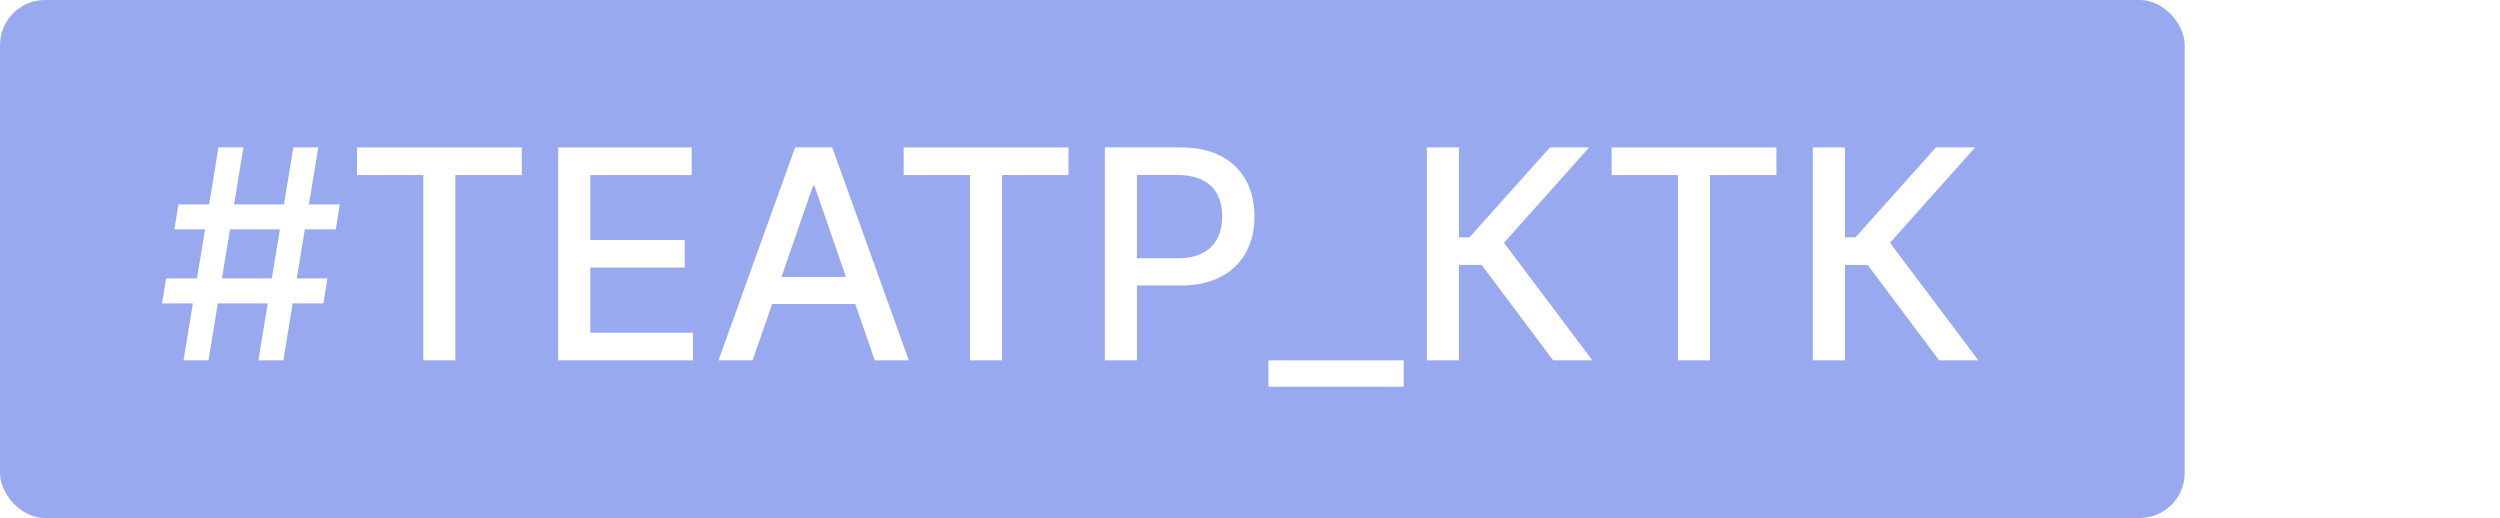 <?xml version="1.0" encoding="UTF-8"?> <svg xmlns="http://www.w3.org/2000/svg" width="111" height="23" viewBox="0 0 111 23" fill="none"> <rect width="111" height="23" fill="white"></rect> <rect width="97" height="23" rx="2" fill="#99A9F0"></rect> <path d="M11.473 16H12.581L12.996 13.47H14.358L14.538 12.362H13.176L13.536 10.183H14.908L15.088 9.075H13.716L14.132 6.545H13.024L12.608 9.075H10.393L10.808 6.545H9.7L9.285 9.075H7.923L7.743 10.183H9.105L8.745 12.362H7.373L7.193 13.47H8.564L8.149 16H9.257L9.672 13.47H11.888L11.473 16ZM9.852 12.362L10.213 10.183H12.428L12.068 12.362H9.852Z" fill="white"></path> <path d="M15.849 7.773H18.795V16H20.216V7.773H23.166V6.545H15.849V7.773Z" fill="white"></path> <path d="M24.783 16H30.766V14.772H26.21V11.877H30.401V10.654H26.21V7.773H30.711V6.545H24.783V16Z" fill="white"></path> <path d="M33.415 16L34.283 13.498H37.976L38.839 16H40.353L36.951 6.545H35.303L31.901 16H33.415ZM34.698 12.297L36.093 8.263H36.166L37.56 12.297H34.698Z" fill="white"></path> <path d="M40.123 7.773H43.068V16H44.49V7.773H47.44V6.545H40.123V7.773Z" fill="white"></path> <path d="M49.057 16H50.483V12.676H52.422C54.615 12.676 55.7 11.351 55.7 9.606C55.7 7.866 54.624 6.545 52.427 6.545H49.057V16ZM50.483 11.467V7.769H52.274C53.687 7.769 54.264 8.535 54.264 9.606C54.264 10.677 53.687 11.467 52.293 11.467H50.483Z" fill="white"></path> <path d="M62.326 16H56.32V17.172H62.326V16Z" fill="white"></path> <path d="M68.961 16H70.701L66.777 10.779L70.558 6.545H68.818L65.244 10.539H64.778V6.545H63.352V16H64.778V11.762H65.784L68.961 16Z" fill="white"></path> <path d="M71.556 7.773H74.502V16H75.924V7.773H78.873V6.545H71.556V7.773Z" fill="white"></path> <path d="M86.099 16H87.84L83.916 10.779L87.697 6.545H85.956L82.383 10.539H81.917V6.545H80.49V16H81.917V11.762H82.923L86.099 16Z" fill="white"></path> </svg> 